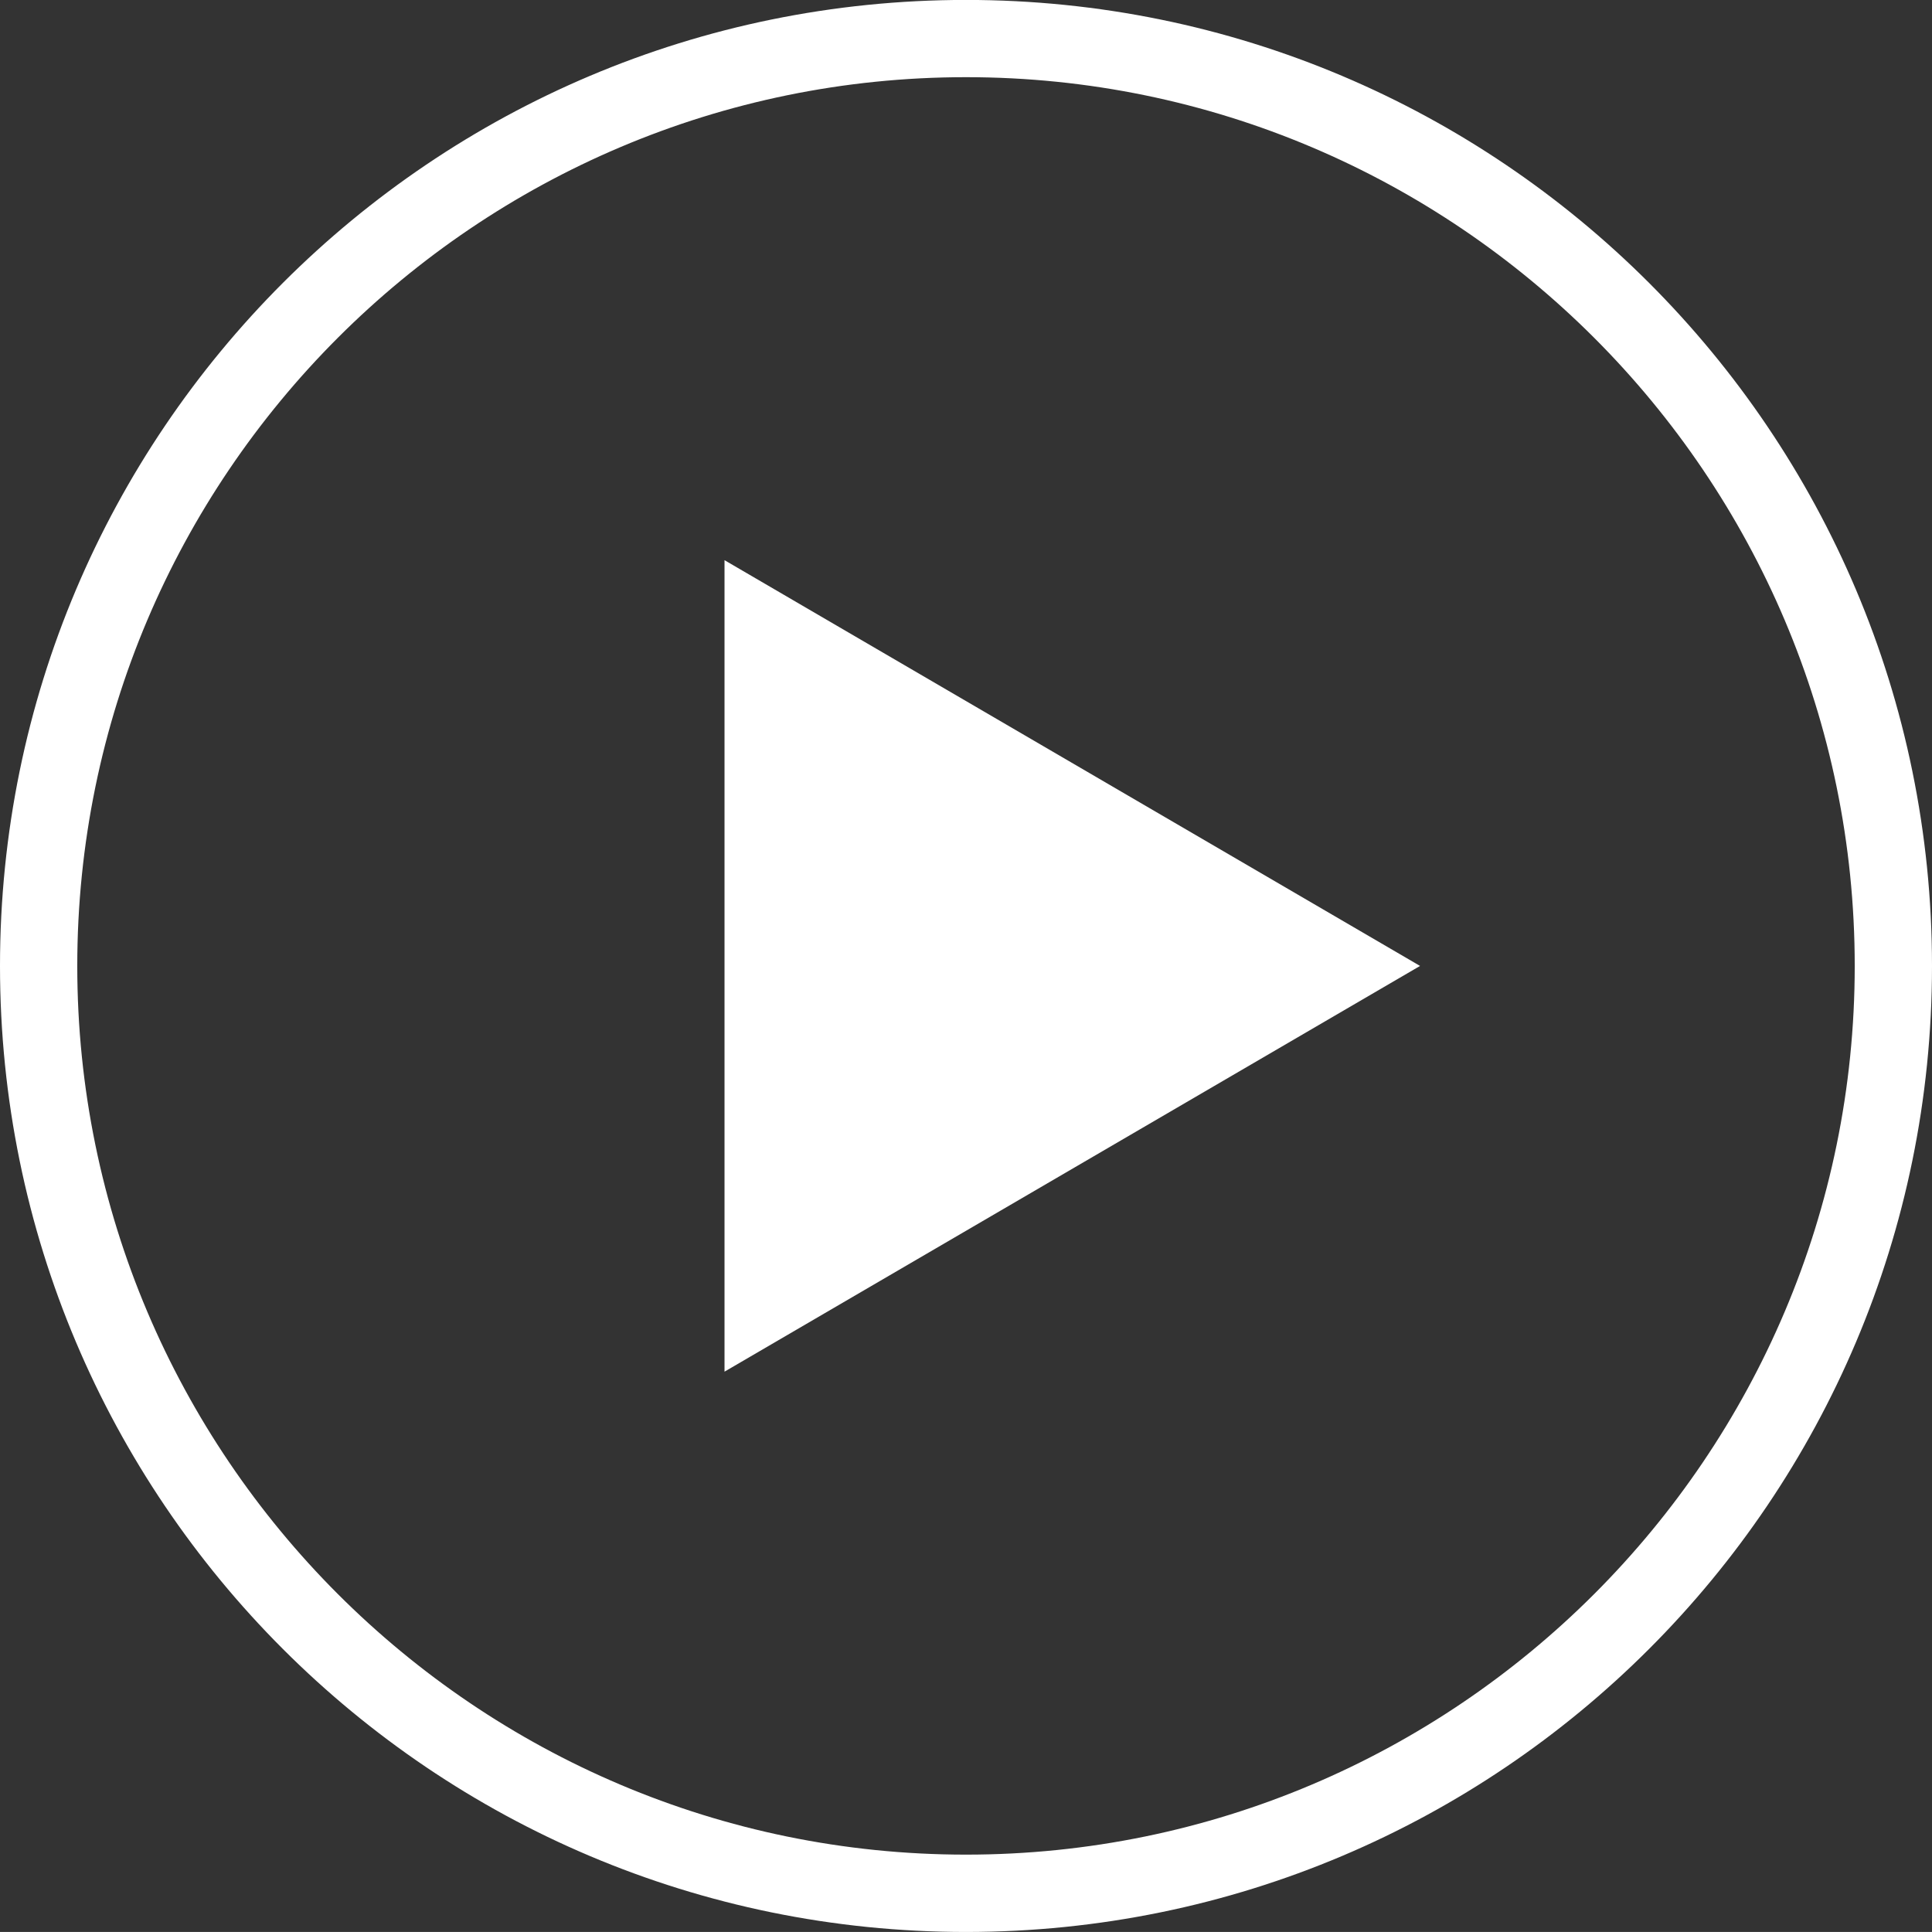 <?xml version="1.0" encoding="utf-8"?>
<!-- Generator: Adobe Illustrator 16.0.0, SVG Export Plug-In . SVG Version: 6.00 Build 0)  -->
<!DOCTYPE svg PUBLIC "-//W3C//DTD SVG 1.1//EN" "http://www.w3.org/Graphics/SVG/1.1/DTD/svg11.dtd">
<svg version="1.1" id="Layer_1" xmlns="http://www.w3.org/2000/svg" xmlns:xlink="http://www.w3.org/1999/xlink" x="0px" y="0px"
	 width="60.004px" height="60.002px" viewBox="0 0 60.004 60.002" enable-background="new 0 0 60.004 60.002" xml:space="preserve">
<rect x="0" y="0" width="60.004" height="60.002" fill="#333333" stroke="none"/>
<g>
	<path fill="#FFFFFF" d="M30.002-0.002C13.432-0.002,0,13.429,0,30c0,16.571,13.432,30.003,30.002,30.003
		C46.57,60.002,60.004,46.569,60.004,30C60.004,13.43,46.57-0.002,30.002-0.002z M30.002,57.601C14.781,57.601,2.4,45.22,2.4,30
		c0-15.221,12.381-27.603,27.602-27.603c15.221,0,27.602,12.382,27.602,27.603C57.604,45.22,45.225,57.601,30.002,57.601z"/>
	<polygon fill="#FFFFFF" points="22.502,42.601 44.104,30 22.502,17.398 	"/>
</g>
</svg>
